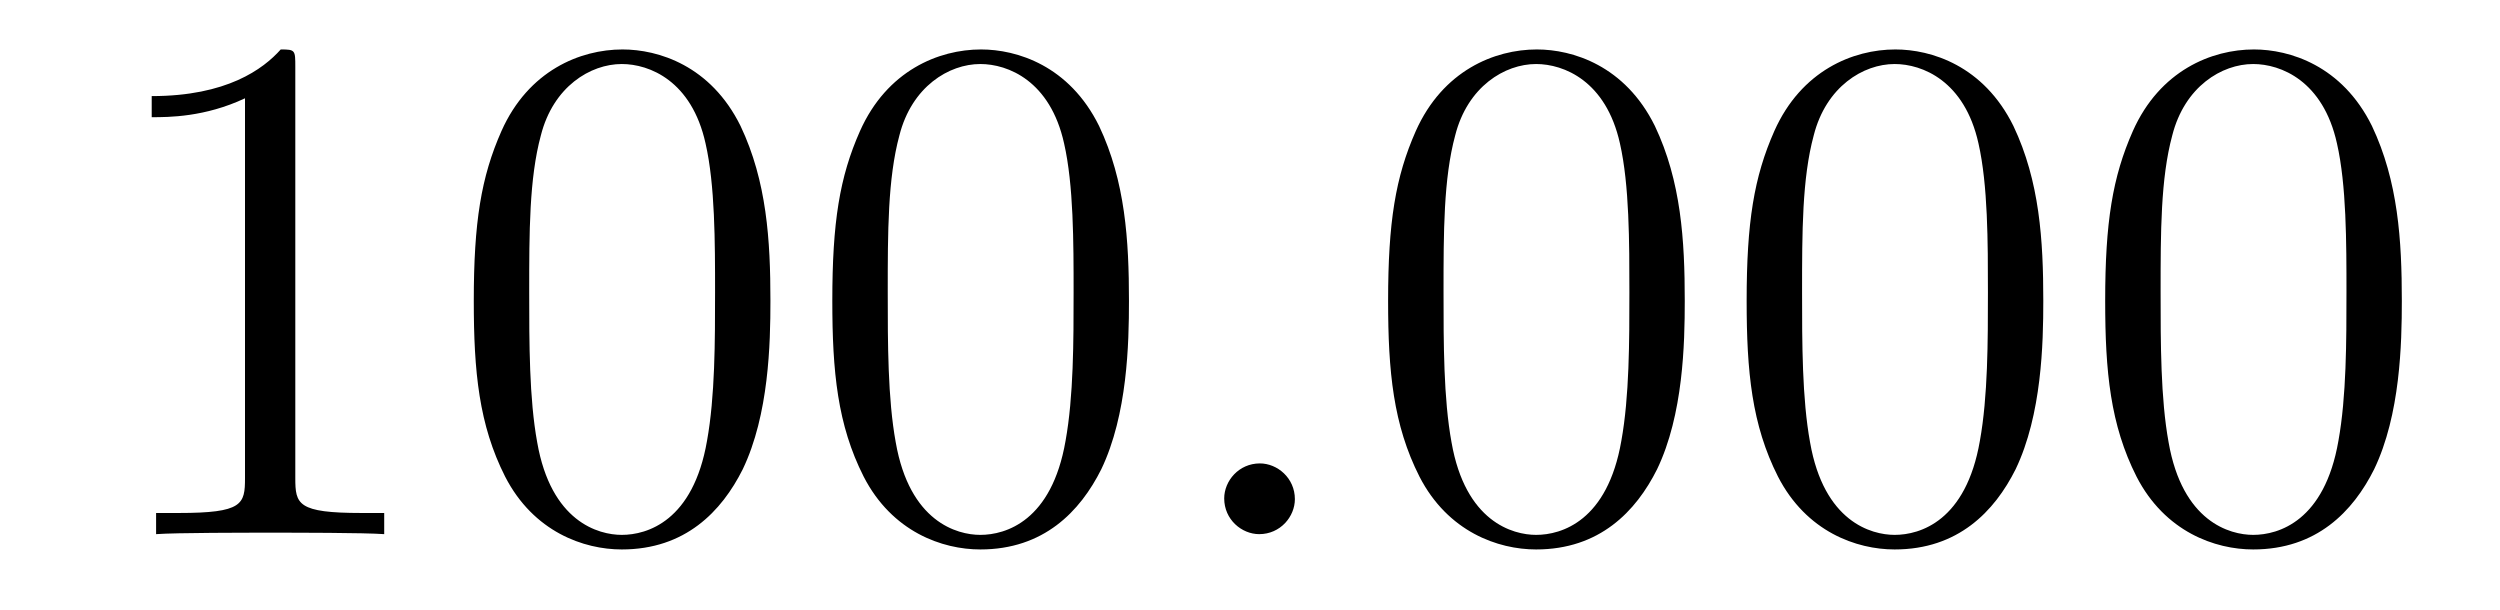 <?xml version='1.0'?>
<!-- This file was generated by dvisvgm 1.14.1 -->
<svg height='10pt' version='1.1' viewBox='0 -10 41 10' width='41pt' xmlns='http://www.w3.org/2000/svg' xmlns:xlink='http://www.w3.org/1999/xlink'>
<g id='page1'>
<g transform='matrix(1 0 0 1 -127 653)'>
<path d='M131.843 -661.902C131.843 -662.178 131.843 -662.189 131.604 -662.189C131.317 -661.867 130.719 -661.424 129.488 -661.424V-661.078C129.763 -661.078 130.36 -661.078 131.018 -661.388V-655.16C131.018 -654.73 130.982 -654.587 129.93 -654.587H129.56V-654.24C129.882 -654.264 131.042 -654.264 131.436 -654.264C131.831 -654.264 132.978 -654.264 133.301 -654.24V-654.587H132.931C131.879 -654.587 131.843 -654.73 131.843 -655.16V-661.902ZM139.635 -658.065C139.635 -659.058 139.576 -660.026 139.145 -660.934C138.655 -661.927 137.794 -662.189 137.209 -662.189C136.515 -662.189 135.666 -661.843 135.224 -660.851C134.89 -660.097 134.77 -659.356 134.77 -658.065C134.77 -656.906 134.854 -656.033 135.284 -655.184C135.75 -654.276 136.575 -653.989 137.197 -653.989C138.237 -653.989 138.834 -654.611 139.181 -655.304C139.611 -656.2 139.635 -657.372 139.635 -658.065ZM137.197 -654.228C136.814 -654.228 136.037 -654.443 135.81 -655.746C135.679 -656.463 135.679 -657.372 135.679 -658.209C135.679 -659.189 135.679 -660.073 135.87 -660.779C136.073 -661.58 136.683 -661.95 137.197 -661.95C137.651 -661.95 138.344 -661.675 138.571 -660.648C138.727 -659.966 138.727 -659.022 138.727 -658.209C138.727 -657.408 138.727 -656.499 138.595 -655.77C138.368 -654.455 137.615 -654.228 137.197 -654.228ZM145.515 -658.065C145.515 -659.058 145.455 -660.026 145.025 -660.934C144.535 -661.927 143.674 -662.189 143.089 -662.189C142.395 -662.189 141.546 -661.843 141.104 -660.851C140.769 -660.097 140.65 -659.356 140.65 -658.065C140.65 -656.906 140.734 -656.033 141.164 -655.184C141.63 -654.276 142.455 -653.989 143.077 -653.989C144.117 -653.989 144.714 -654.611 145.061 -655.304C145.491 -656.2 145.515 -657.372 145.515 -658.065ZM143.077 -654.228C142.694 -654.228 141.917 -654.443 141.69 -655.746C141.559 -656.463 141.559 -657.372 141.559 -658.209C141.559 -659.189 141.559 -660.073 141.75 -660.779C141.953 -661.58 142.563 -661.95 143.077 -661.95C143.531 -661.95 144.224 -661.675 144.451 -660.648C144.607 -659.966 144.607 -659.022 144.607 -658.209C144.607 -657.408 144.607 -656.499 144.475 -655.77C144.248 -654.455 143.495 -654.228 143.077 -654.228Z' fill-rule='evenodd'/>
<path d='M148.236 -654.814C148.236 -655.16 147.949 -655.4 147.662 -655.4C147.316 -655.4 147.077 -655.113 147.077 -654.826C147.077 -654.479 147.364 -654.24 147.651 -654.24C147.997 -654.24 148.236 -654.527 148.236 -654.814Z' fill-rule='evenodd'/>
<path d='M154.63 -658.065C154.63 -659.058 154.571 -660.026 154.14 -660.934C153.65 -661.927 152.789 -662.189 152.204 -662.189C151.51 -662.189 150.662 -661.843 150.219 -660.851C149.885 -660.097 149.765 -659.356 149.765 -658.065C149.765 -656.906 149.849 -656.033 150.279 -655.184C150.745 -654.276 151.57 -653.989 152.192 -653.989C153.232 -653.989 153.829 -654.611 154.176 -655.304C154.607 -656.2 154.63 -657.372 154.63 -658.065ZM152.192 -654.228C151.809 -654.228 151.032 -654.443 150.805 -655.746C150.674 -656.463 150.674 -657.372 150.674 -658.209C150.674 -659.189 150.674 -660.073 150.865 -660.779C151.068 -661.58 151.678 -661.95 152.192 -661.95C152.646 -661.95 153.339 -661.675 153.567 -660.648C153.722 -659.966 153.722 -659.022 153.722 -658.209C153.722 -657.408 153.722 -656.499 153.59 -655.77C153.363 -654.455 152.61 -654.228 152.192 -654.228ZM160.51 -658.065C160.51 -659.058 160.451 -660.026 160.02 -660.934C159.53 -661.927 158.669 -662.189 158.084 -662.189C157.39 -662.189 156.541 -661.843 156.099 -660.851C155.765 -660.097 155.645 -659.356 155.645 -658.065C155.645 -656.906 155.729 -656.033 156.159 -655.184C156.625 -654.276 157.45 -653.989 158.072 -653.989C159.112 -653.989 159.709 -654.611 160.056 -655.304C160.486 -656.2 160.51 -657.372 160.51 -658.065ZM158.072 -654.228C157.689 -654.228 156.912 -654.443 156.685 -655.746C156.554 -656.463 156.554 -657.372 156.554 -658.209C156.554 -659.189 156.554 -660.073 156.745 -660.779C156.948 -661.58 157.558 -661.95 158.072 -661.95C158.526 -661.95 159.219 -661.675 159.447 -660.648C159.602 -659.966 159.602 -659.022 159.602 -658.209C159.602 -657.408 159.602 -656.499 159.47 -655.77C159.243 -654.455 158.49 -654.228 158.072 -654.228ZM166.39 -658.065C166.39 -659.058 166.33 -660.026 165.9 -660.934C165.41 -661.927 164.549 -662.189 163.964 -662.189C163.27 -662.189 162.421 -661.843 161.979 -660.851C161.645 -660.097 161.525 -659.356 161.525 -658.065C161.525 -656.906 161.609 -656.033 162.039 -655.184C162.505 -654.276 163.33 -653.989 163.952 -653.989C164.992 -653.989 165.589 -654.611 165.936 -655.304C166.366 -656.2 166.39 -657.372 166.39 -658.065ZM163.952 -654.228C163.569 -654.228 162.792 -654.443 162.565 -655.746C162.434 -656.463 162.434 -657.372 162.434 -658.209C162.434 -659.189 162.434 -660.073 162.625 -660.779C162.828 -661.58 163.438 -661.95 163.952 -661.95C164.406 -661.95 165.099 -661.675 165.326 -660.648C165.482 -659.966 165.482 -659.022 165.482 -658.209C165.482 -657.408 165.482 -656.499 165.35 -655.77C165.123 -654.455 164.37 -654.228 163.952 -654.228Z' fill-rule='evenodd'/>
</g>
</g>
</svg>
